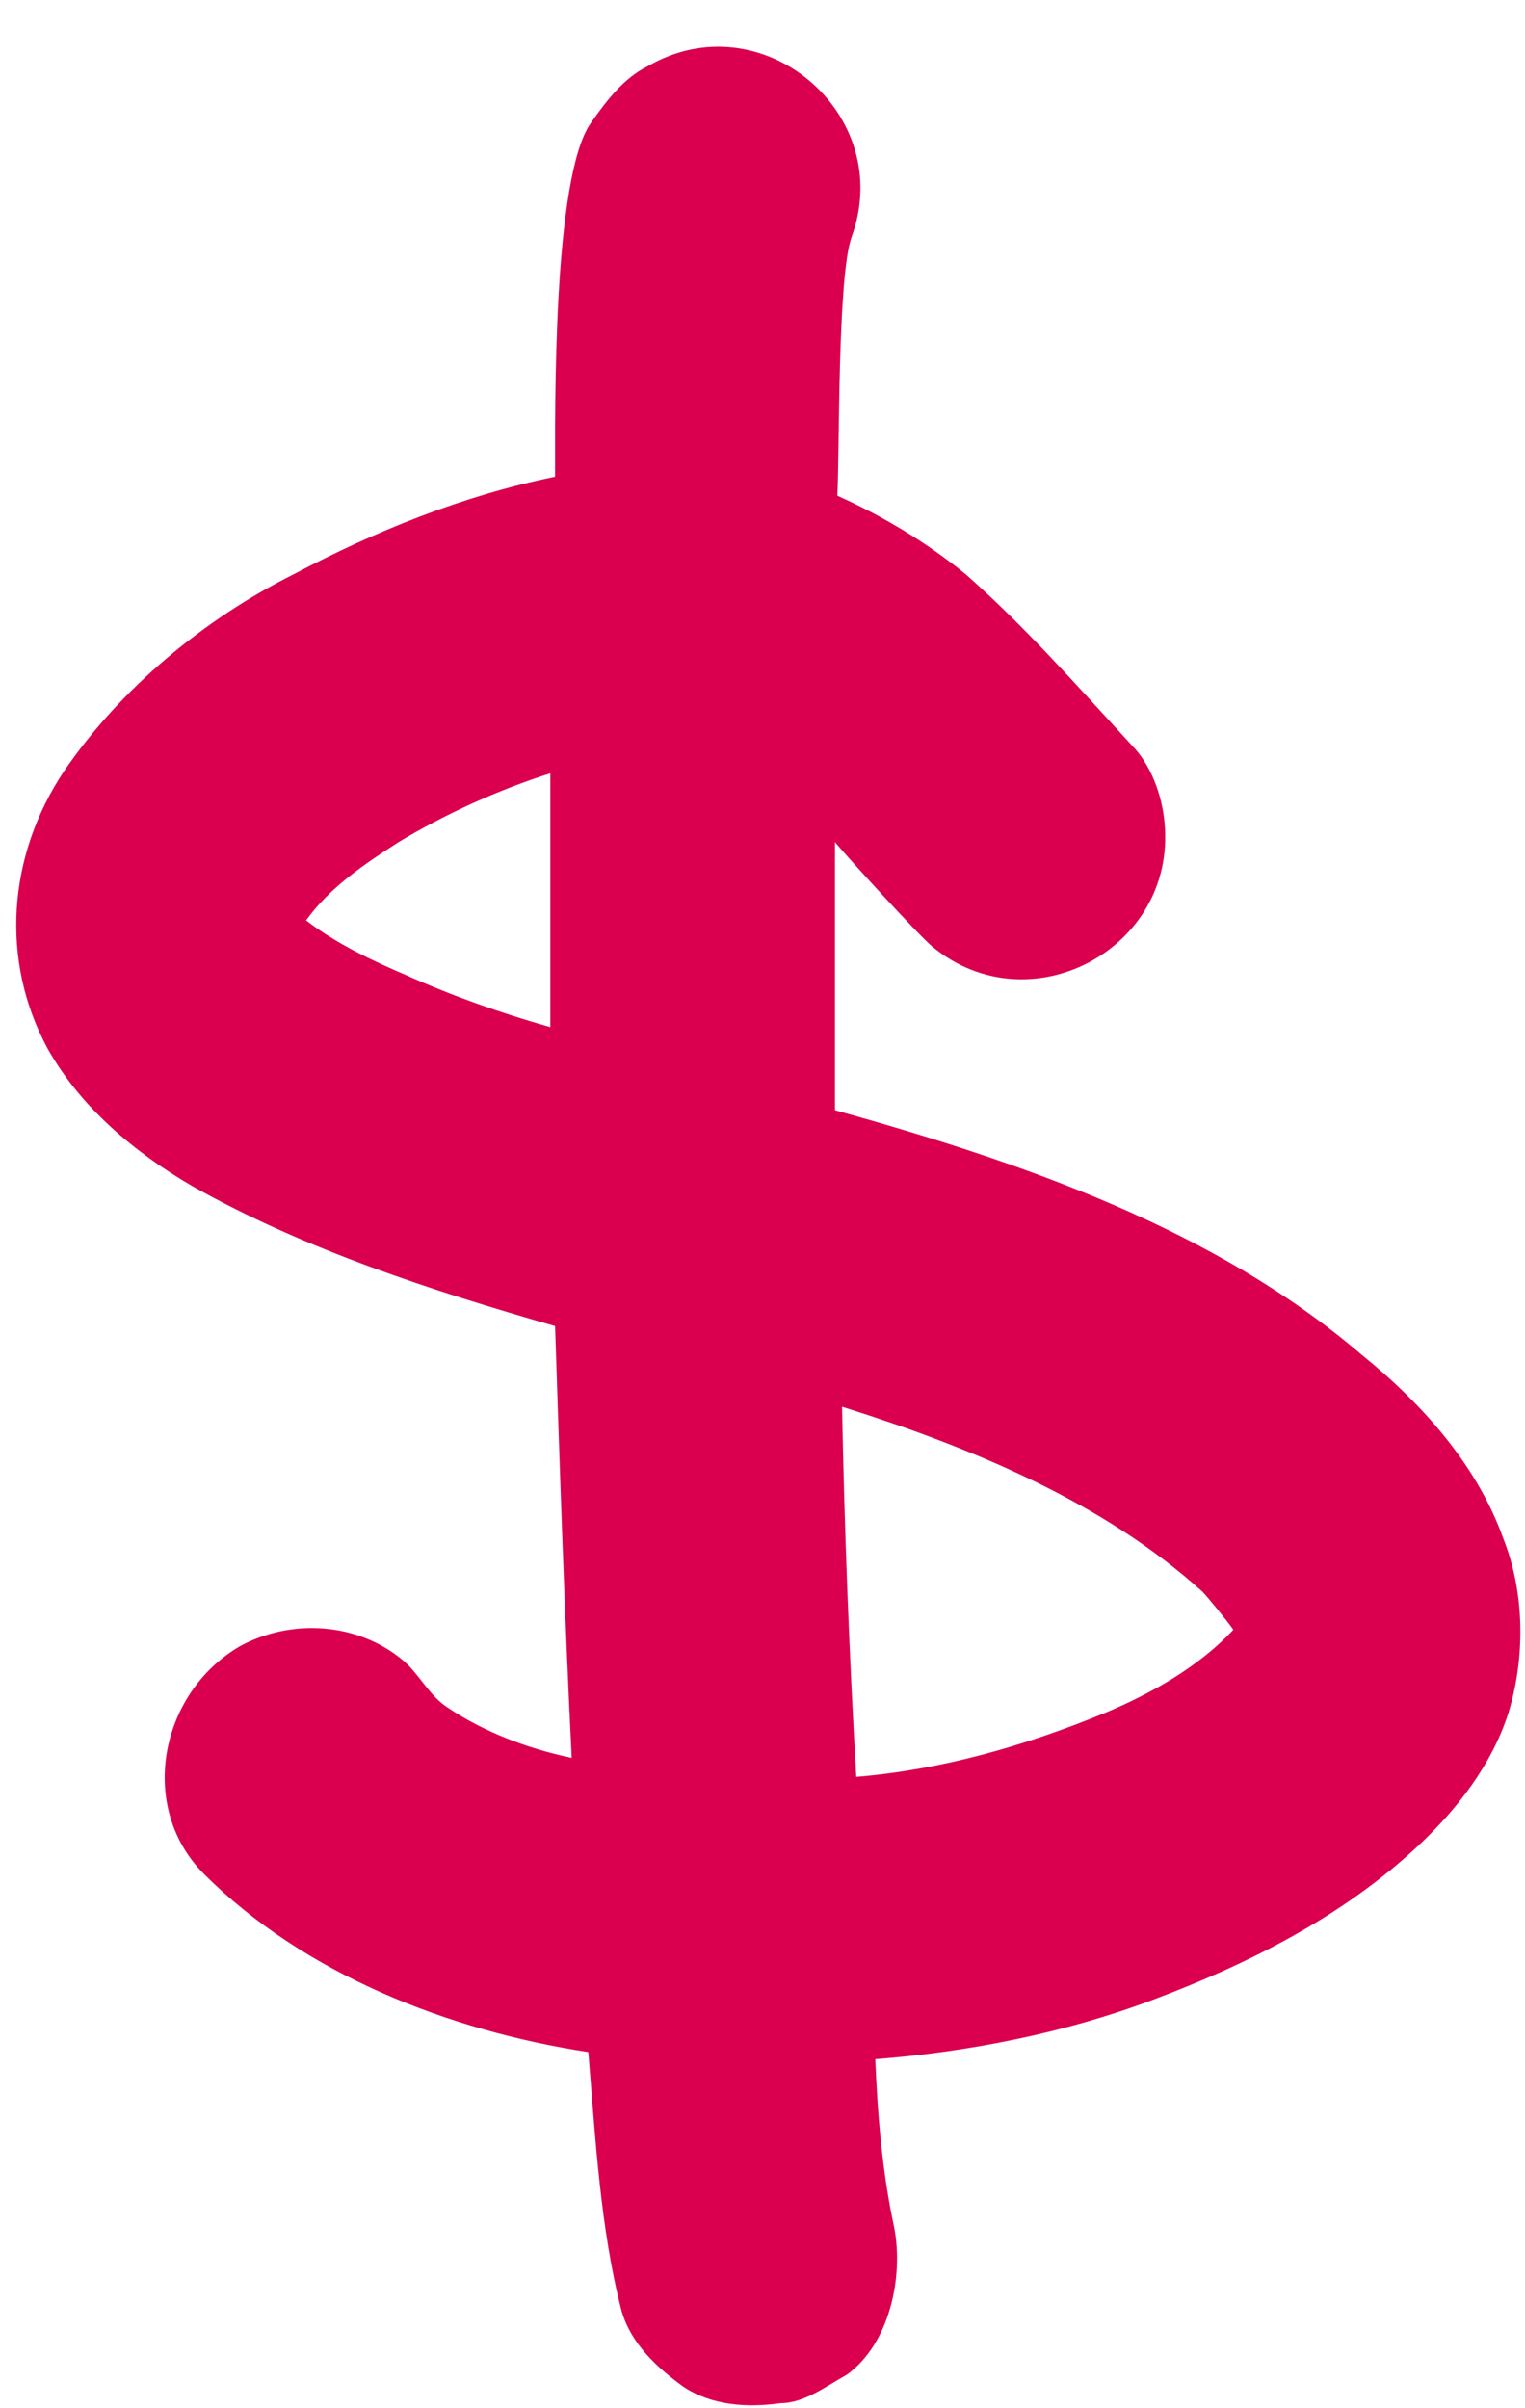 <?xml version="1.0" encoding="UTF-8" standalone="no"?><svg xmlns="http://www.w3.org/2000/svg" xmlns:xlink="http://www.w3.org/1999/xlink" fill="#da004f" height="615.1" preserveAspectRatio="xMidYMid meet" version="1" viewBox="88.5 24.4 389.7 615.1" width="389.7" zoomAndPan="magnify"><g id="change1_1"><path d="M287.923,638.275c-8.488,1.21-17.575,0.605-24.847-4.244c-6.667-4.846-13.334-10.908-15.76-19.393 c-5.451-21.211-6.667-44.24-8.482-66.056c-35.755-5.454-72.726-19.998-98.178-45.453c-16.97-16.967-11.513-46.058,9.087-58.179 c13.334-7.272,30.304-6.059,41.817,3.636c4.241,3.636,6.667,9.09,11.519,12.121c9.087,6.059,19.995,10.303,31.514,12.726 c-1.821-36.36-3.031-73.328-4.247-110.296c-31.514-9.09-63.633-19.393-92.721-35.758c-14.544-8.482-28.483-19.998-36.965-35.147 c-12.124-22.424-10.303-49.089,4.241-70.908c14.544-21.211,35.755-38.786,58.781-50.299c20.606-10.908,43.033-20.001,66.664-24.847 c0-17.575-0.605-76.362,9.093-90.301c4.241-6.059,8.482-11.513,14.544-14.544c29.088-16.967,63.633,12.121,52.12,43.635 c-3.636,10.303-3.031,55.148-3.636,66.056c12.118,5.454,23.026,12.121,32.724,20.001c15.149,13.331,28.483,28.483,42.422,43.635 c4.846,4.846,7.877,12.726,8.482,19.998c3.031,32.119-34.539,52.117-59.386,31.514c-3.636-3.031-21.822-23.029-24.847-26.665 c0,23.029,0,45.45,0,68.479c47.873,13.334,96.962,30.304,134.538,62.423c15.754,12.726,29.693,28.483,36.36,47.271 c5.457,13.939,5.457,30.301,1.21,44.24c-4.241,13.331-13.328,24.847-23.026,33.937c-19.396,18.18-43.638,30.301-67.874,39.391 c-22.427,8.485-47.274,13.334-70.905,15.152c0.605,14.544,1.815,29.088,4.846,43.027c2.426,12.729-1.21,29.696-12.124,37.576 C299.436,634.031,293.979,638.275,287.923,638.275z M229.136,286.775c0-21.816,0-43.632,0-64.843 c-13.334,4.241-26.668,10.3-38.786,17.575c-8.482,5.454-17.575,11.513-23.637,19.998c7.877,6.059,16.97,10.303,25.452,13.939 C204.289,278.897,216.407,283.139,229.136,286.775z M307.313,478.282c21.816-1.818,43.027-7.877,63.633-16.362 c11.513-4.849,23.637-11.516,32.724-21.211c-1.21-1.818-6.661-8.485-7.877-9.698c-25.452-23.029-59.392-36.968-92.116-47.271 C304.282,415.254,305.498,446.768,307.313,478.282z"/></g></svg>